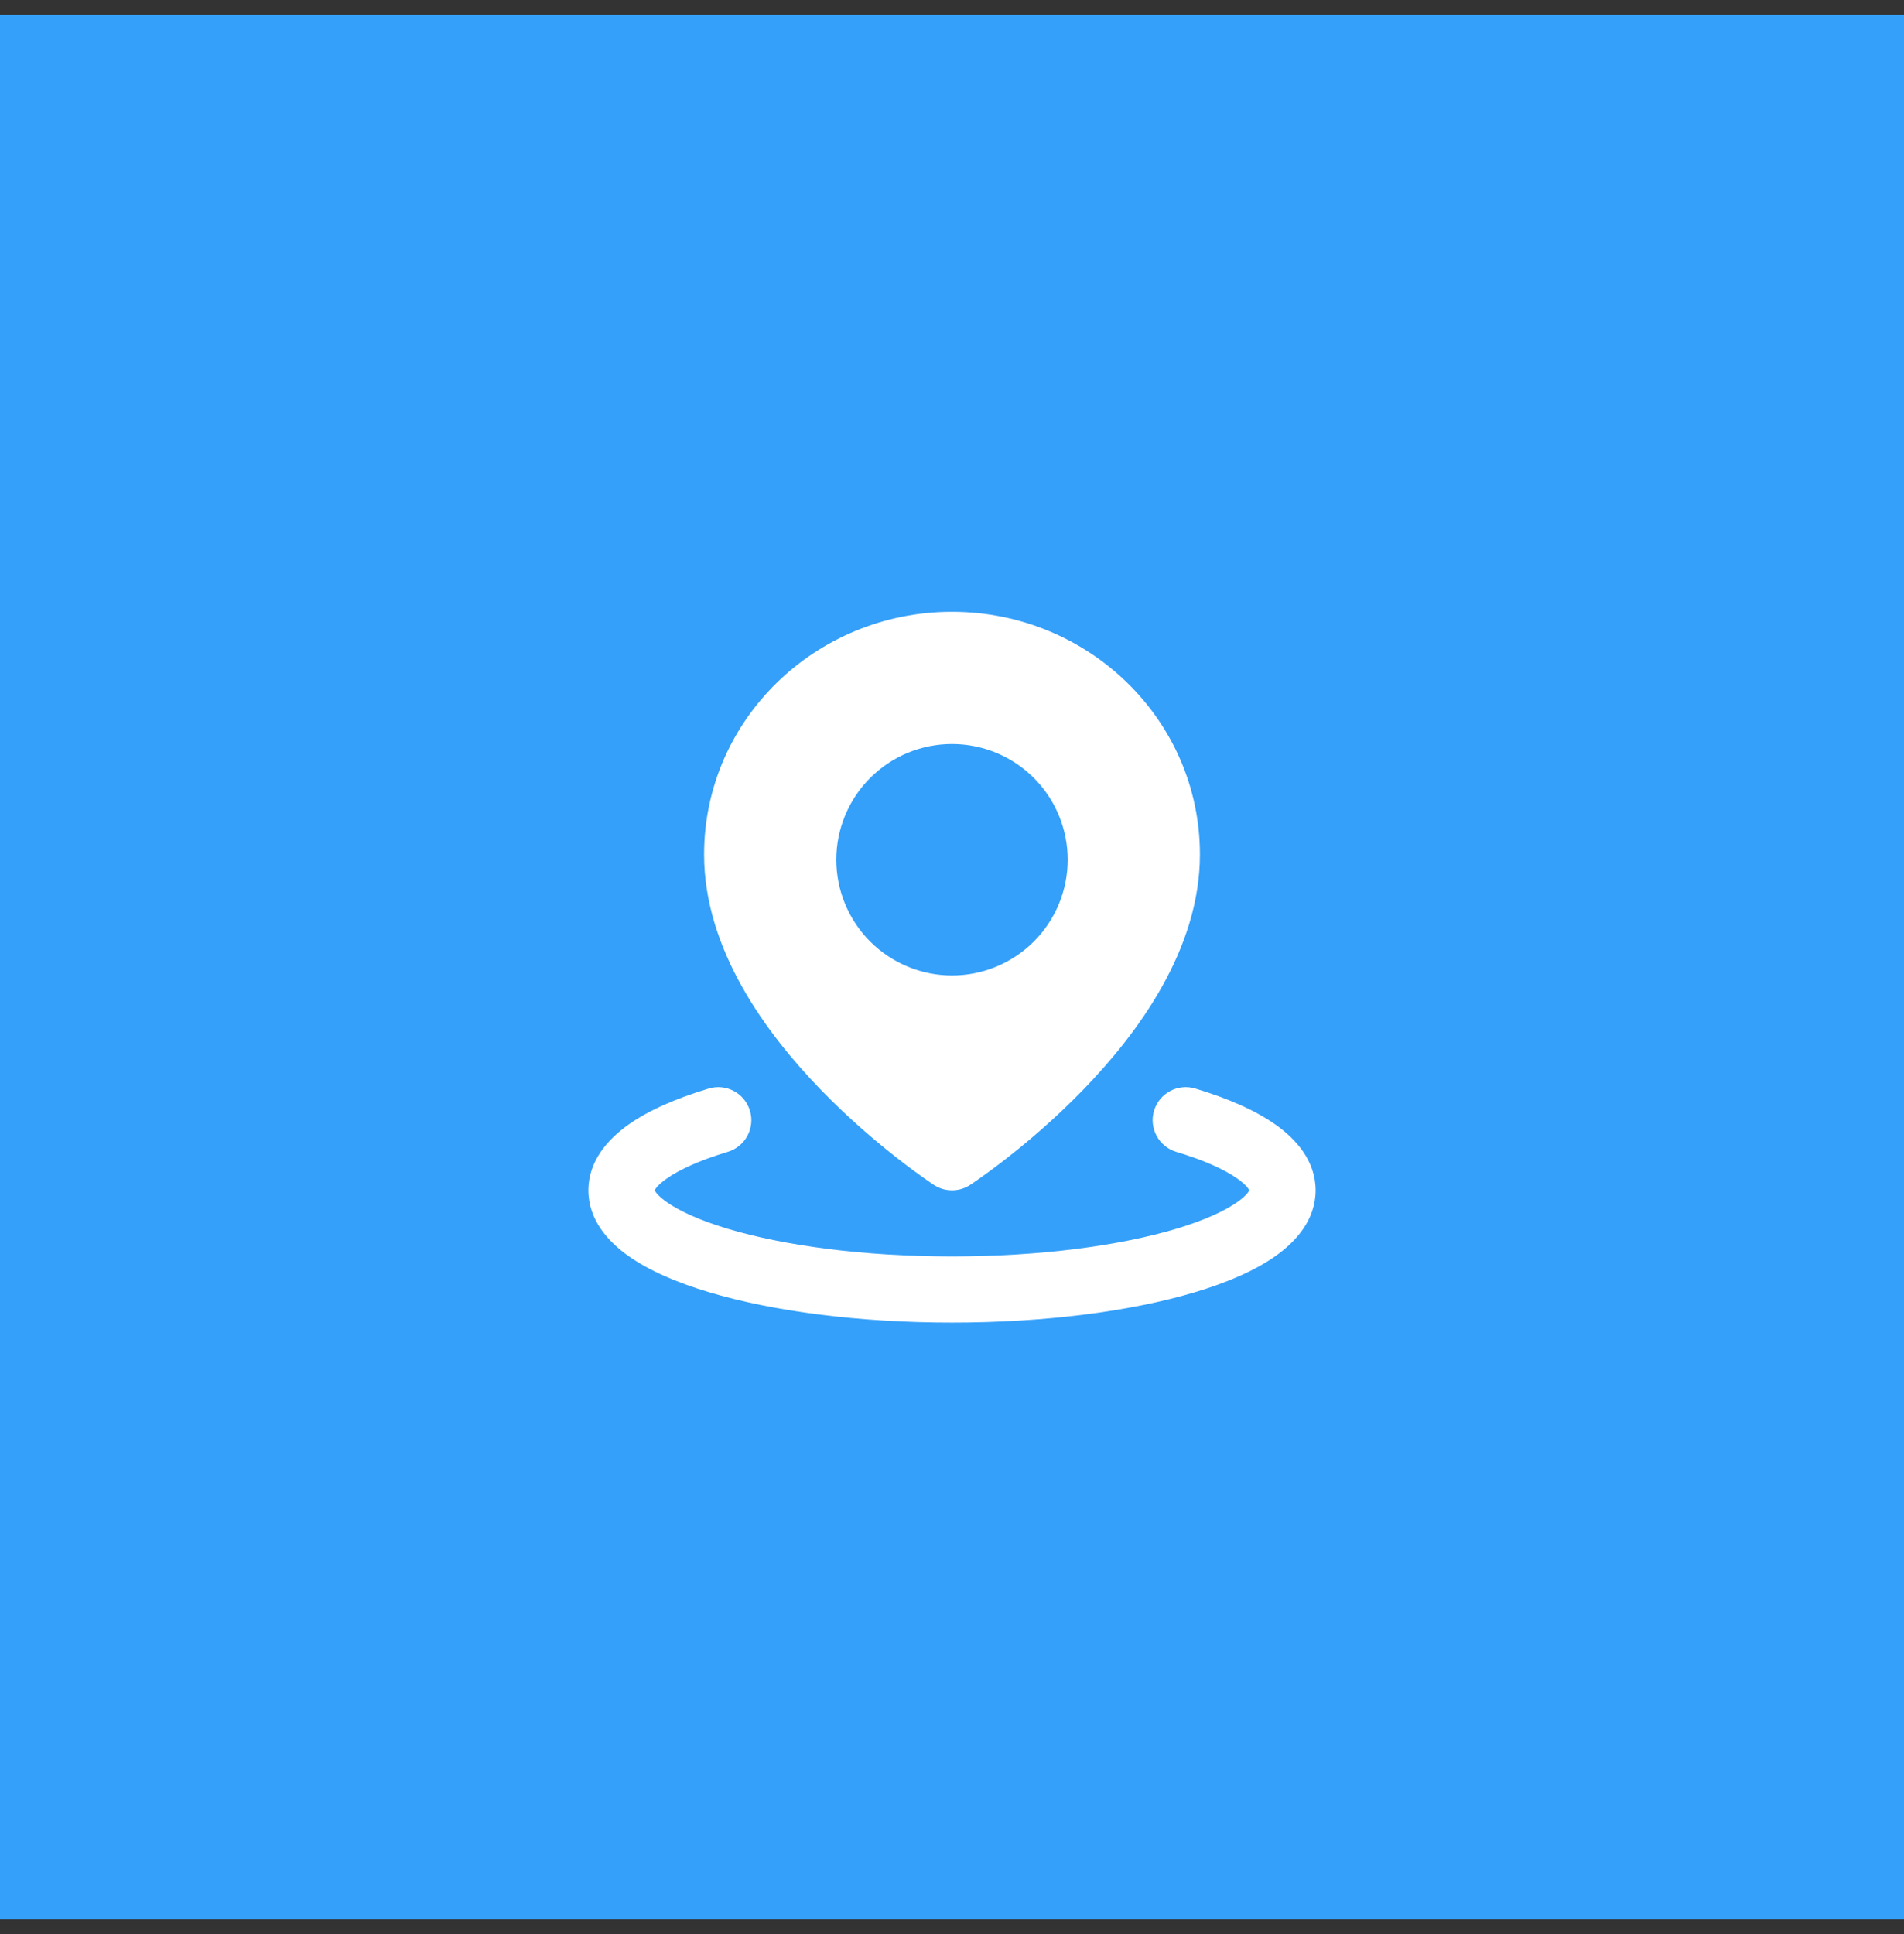    <svg
              width="64"
              height="65"
              viewBox="0 0 64 65"
              fill="none"
              xmlns="http://www.w3.org/2000/svg"
            >
              <rect x="0" y="0" width="64" height="65" fill="#333333" stroke="none"/>
              <rect
                width="64"
                height="64"
                transform="translate(0 0.505)"
                fill="#35A0F9"
              />
              <path
                fill-rule="evenodd"
                clip-rule="evenodd"
                d="M25.208 37.329C25.384 37.916 25.05 38.536 24.463 38.712C23.515 38.996 22.829 39.313 22.405 39.614C22.113 39.821 22.029 39.956 22.006 40.005C22.029 40.054 22.113 40.189 22.405 40.396C22.829 40.697 23.515 41.014 24.462 41.298C26.343 41.862 29.009 42.227 32 42.227C34.991 42.227 37.657 41.862 39.538 41.298C40.485 41.014 41.171 40.697 41.595 40.396C41.887 40.189 41.971 40.054 41.994 40.005C41.971 39.956 41.887 39.821 41.595 39.614C41.171 39.313 40.485 38.996 39.537 38.712C38.95 38.536 38.616 37.916 38.792 37.328C38.969 36.741 39.588 36.407 40.176 36.584C41.239 36.903 42.18 37.304 42.881 37.801C43.552 38.277 44.222 39.006 44.222 40.005C44.222 41.004 43.552 41.733 42.881 42.209C42.181 42.706 41.239 43.108 40.176 43.426C38.036 44.069 35.145 44.45 32 44.45C28.855 44.45 25.964 44.069 23.824 43.426C22.761 43.108 21.82 42.706 21.119 42.209C20.448 41.733 19.778 41.004 19.778 40.005C19.778 39.006 20.448 38.278 21.119 37.801C21.819 37.304 22.761 36.903 23.824 36.584C24.412 36.407 25.031 36.741 25.208 37.329Z"
                fill="white"
              />
              <path
                fill-rule="evenodd"
                clip-rule="evenodd"
                d="M32 20.561C27.424 20.561 23.667 24.187 23.667 28.717C23.667 31.903 25.745 34.721 27.591 36.625C28.539 37.603 29.483 38.398 30.189 38.947C30.542 39.223 30.838 39.439 31.048 39.587C31.153 39.662 31.236 39.719 31.295 39.759C31.324 39.779 31.347 39.794 31.364 39.805L31.383 39.818L31.389 39.822L31.391 39.823L31.392 39.824C31.392 39.824 31.392 39.824 32 38.894L31.392 39.824C31.762 40.065 32.239 40.065 32.608 39.824L32.004 38.9C32.608 39.824 32.608 39.824 32.608 39.824L32.609 39.823L32.611 39.822L32.617 39.818L32.636 39.805C32.653 39.794 32.676 39.779 32.705 39.759C32.764 39.719 32.847 39.662 32.952 39.587C33.162 39.439 33.458 39.223 33.812 38.947C34.517 38.398 35.461 37.603 36.409 36.625C38.255 34.721 40.333 31.903 40.333 28.717C40.333 24.187 36.577 20.561 32 20.561ZM32 25.005C30.969 25.005 29.98 25.415 29.25 26.144C28.521 26.873 28.111 27.863 28.111 28.894C28.111 29.925 28.521 30.915 29.25 31.644C29.98 32.373 30.969 32.783 32 32.783C33.031 32.783 34.021 32.373 34.75 31.644C35.479 30.915 35.889 29.925 35.889 28.894C35.889 27.863 35.479 26.873 34.75 26.144C34.021 25.415 33.031 25.005 32 25.005Z"
                fill="white"
              />
            </svg>